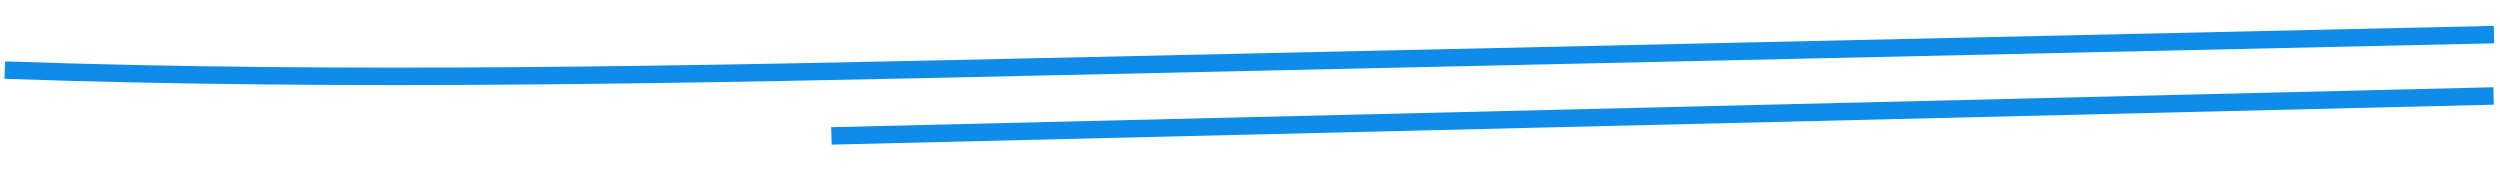 <svg width="430" height="31" viewBox="0 0 430 31" fill="none" xmlns="http://www.w3.org/2000/svg">
<g clip-path="url(#clip0_1652_225)">
<path d="M0.822 12.056C60.28 14.122 120.045 12.805 179.418 11.484C262.61 9.64 345.779 7.797 428.97 5.953" stroke="#0F8CE9" stroke-width="3" stroke-miterlimit="10"/>
<path d="M143.002 23.376C238.3 21.082 333.599 18.8 428.898 16.506" stroke="#0F8CE9" stroke-width="3" stroke-miterlimit="10"/>
</g>
<defs>
<clipPath id="clip0_1652_225">
<rect width="428.467" height="26" fill="white" transform="translate(0.768 0.277) rotate(0.52)"/>
</clipPath>
</defs>
</svg>
